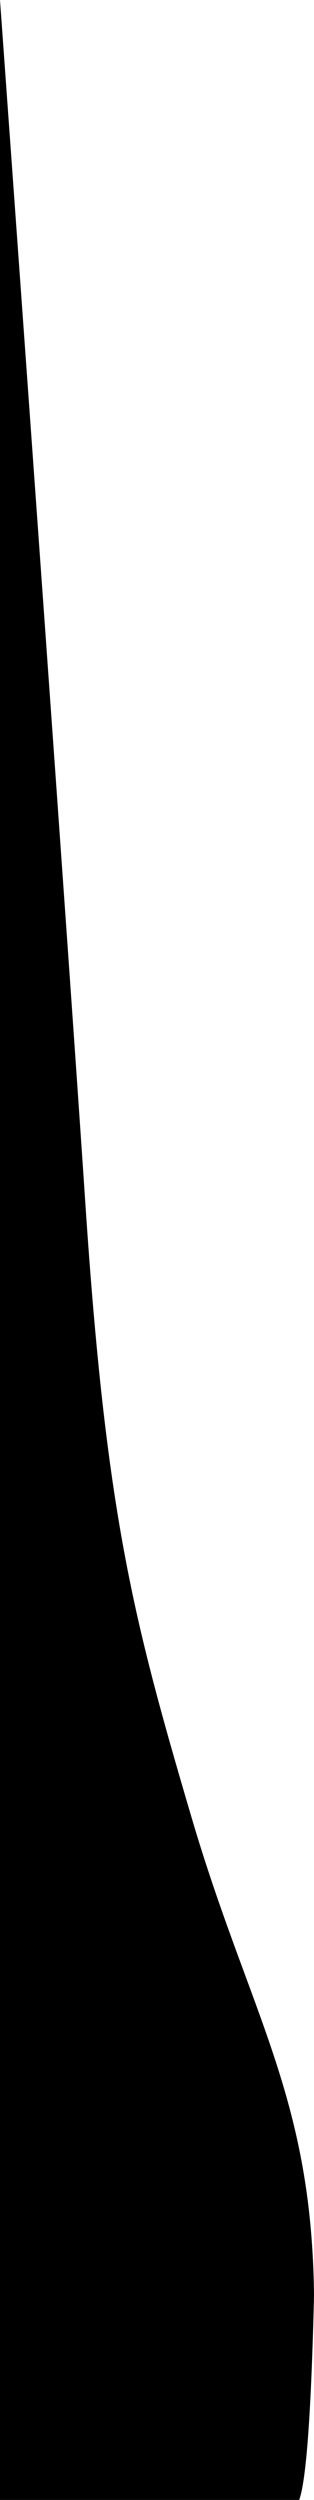 <svg xmlns="http://www.w3.org/2000/svg" preserveAspectRatio="none" viewBox="0 0 151 1200" class="bricks-shape-svg">
  <path fill-rule="evenodd" d="M-524.5,675.5 C-219.849,653.501 -27.516,639.834 52.5,634.5 C202.5,624.5 252.5,611.5 347.5,583.5 C442.5,555.5 481.5,525.5 577.5,524.5 C633.5,525.833 666.167,528.207 675.5,531.622 L675.5,675.5 L-524.5,675.5 Z" transform="rotate(90 75.5 600)"/>
</svg>
